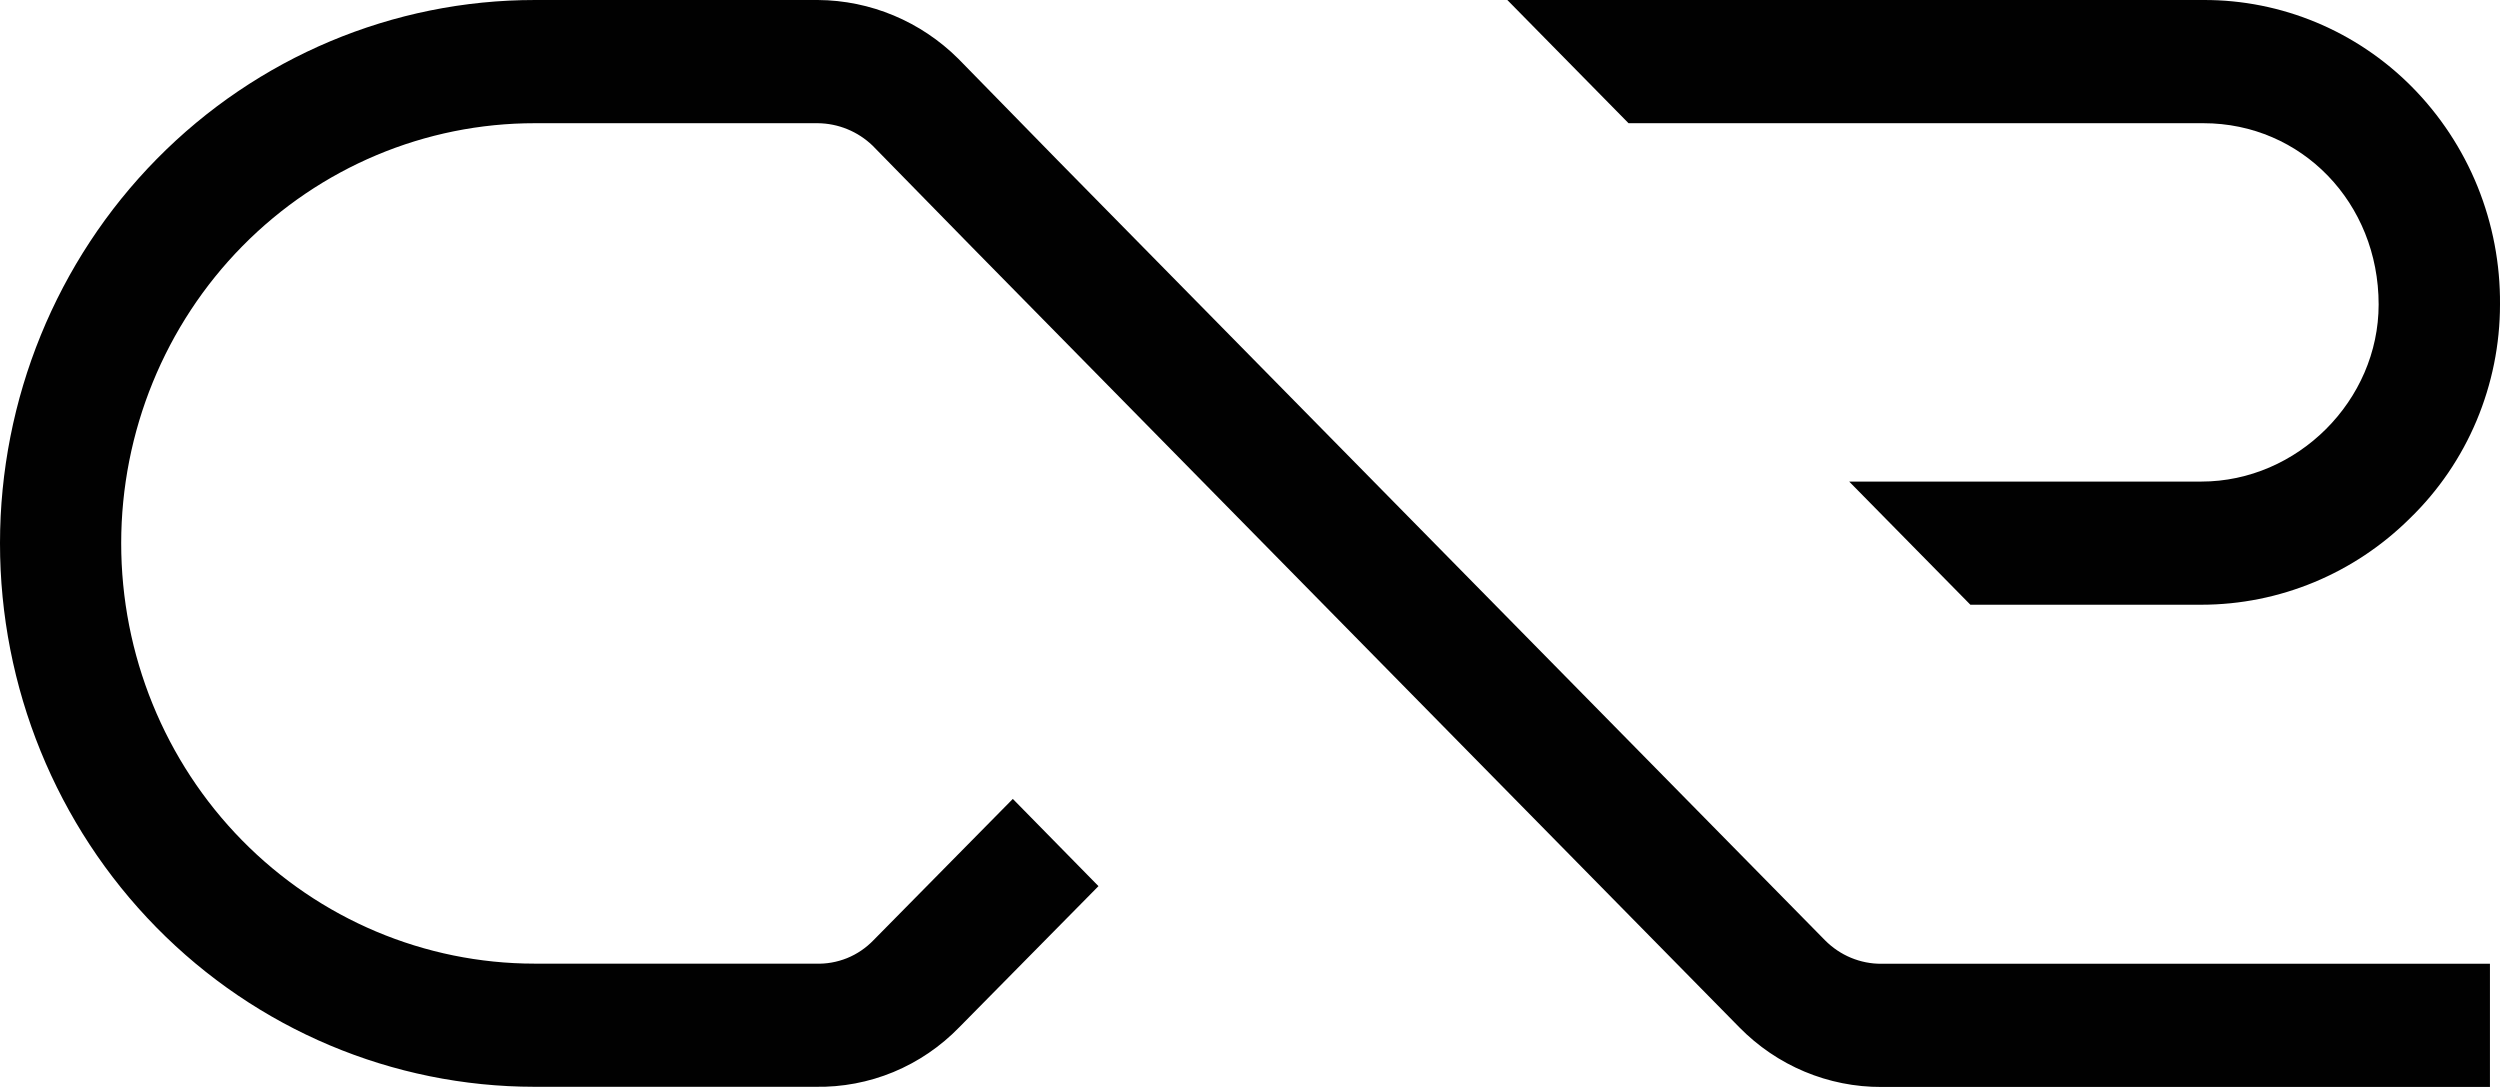 <svg width="46" height="20" viewBox="0 0 46 20" fill="none" xmlns="http://www.w3.org/2000/svg">
<path d="M40.543 2.267C42.35 2.267 43.767 3.732 43.767 5.602C43.767 7.369 42.274 8.861 40.504 8.861H34.025L36.255 11.127H40.507C41.943 11.126 43.32 10.554 44.346 9.534C44.869 9.026 45.285 8.416 45.569 7.74C45.853 7.063 46 6.336 46 5.601C46.006 4.857 45.865 4.12 45.587 3.432C45.308 2.745 44.897 2.121 44.378 1.597C43.358 0.569 41.979 -0.005 40.543 3.8154e-05H27.735L29.965 2.267H40.543Z" fill="#010101"/>
<path d="M33.581 17.302L19.464 2.953L17.634 1.082C16.943 0.394 16.016 0.006 15.049 3.92305e-05H9.843C7.233 -0.001 4.731 1.051 2.885 2.925C1.039 4.799 0.001 7.342 1.05923e-06 9.994C-0.001 12.646 1.034 15.189 2.878 17.065C4.722 18.941 7.224 19.996 9.834 19.997H15.004C15.495 20.006 15.983 19.914 16.438 19.726C16.893 19.537 17.306 19.257 17.651 18.901L20.212 16.305L18.636 14.7L16.075 17.297C15.937 17.441 15.77 17.555 15.585 17.63C15.4 17.704 15.202 17.739 15.004 17.731H9.834C7.816 17.73 5.881 16.914 4.455 15.463C3.029 14.012 2.229 12.045 2.23 9.994C2.231 7.944 3.034 5.977 4.461 4.528C5.889 3.079 7.825 2.265 9.843 2.267H15.049C15.424 2.271 15.783 2.418 16.055 2.679L17.886 4.549L32.005 18.904C32.348 19.253 32.755 19.53 33.204 19.718C33.653 19.906 34.134 20.002 34.619 20H45.815V17.733H34.619C34.427 17.735 34.236 17.697 34.058 17.623C33.88 17.549 33.718 17.44 33.581 17.302Z" fill="#010101"/>
</svg>

